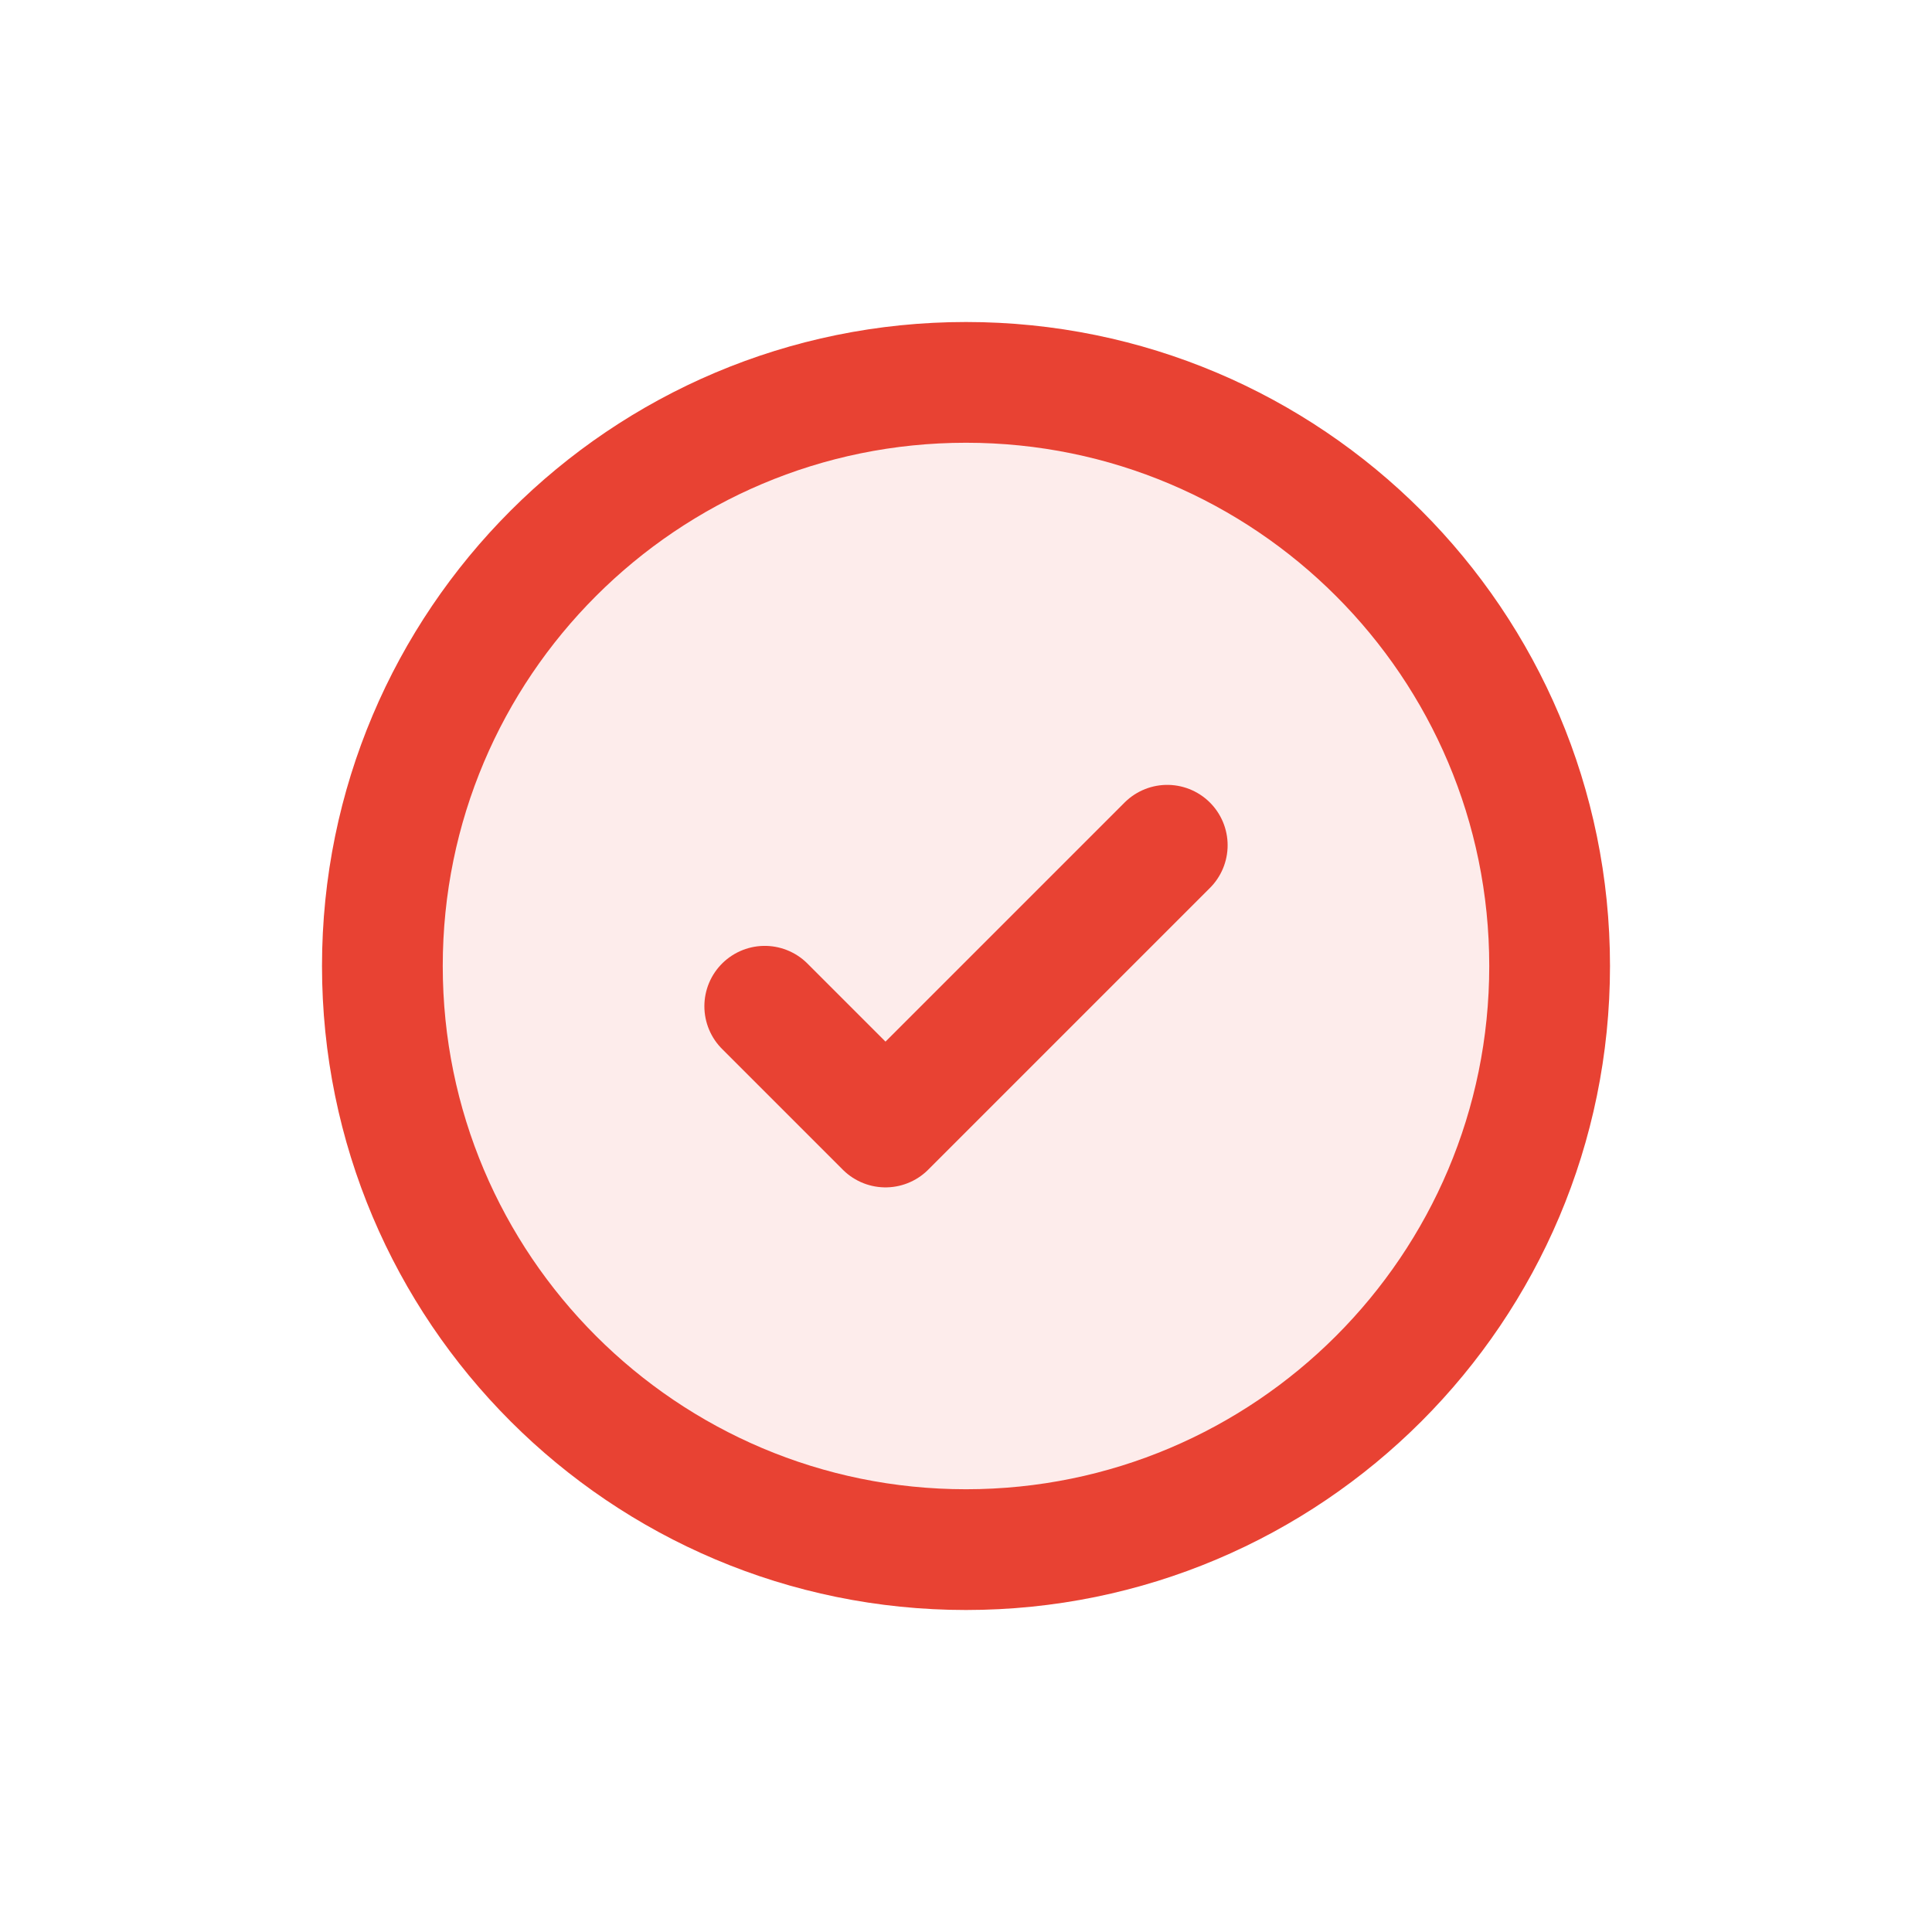 <svg color="#E84233" width="24px" height="24px" viewBox="0 0 24 24" fill="none" xmlns="http://www.w3.org/2000/svg">
<path d="M4.75 12C4.75 16.004 7.996 19.25 12 19.25C16.004 19.25 19.25 16.004 19.25 12C19.25 7.996 16.004 4.75 12 4.75C7.996 4.75 4.75 7.996 4.75 12Z" fill="currentColor" fill-opacity="0.1" stroke="currentColor" stroke-width="1.5"/>
<path d="M9.5 12.5L11 14L14.5 10.5" stroke="currentColor" stroke-width="1.5" stroke-linecap="round" stroke-linejoin="round"/>
</svg>
